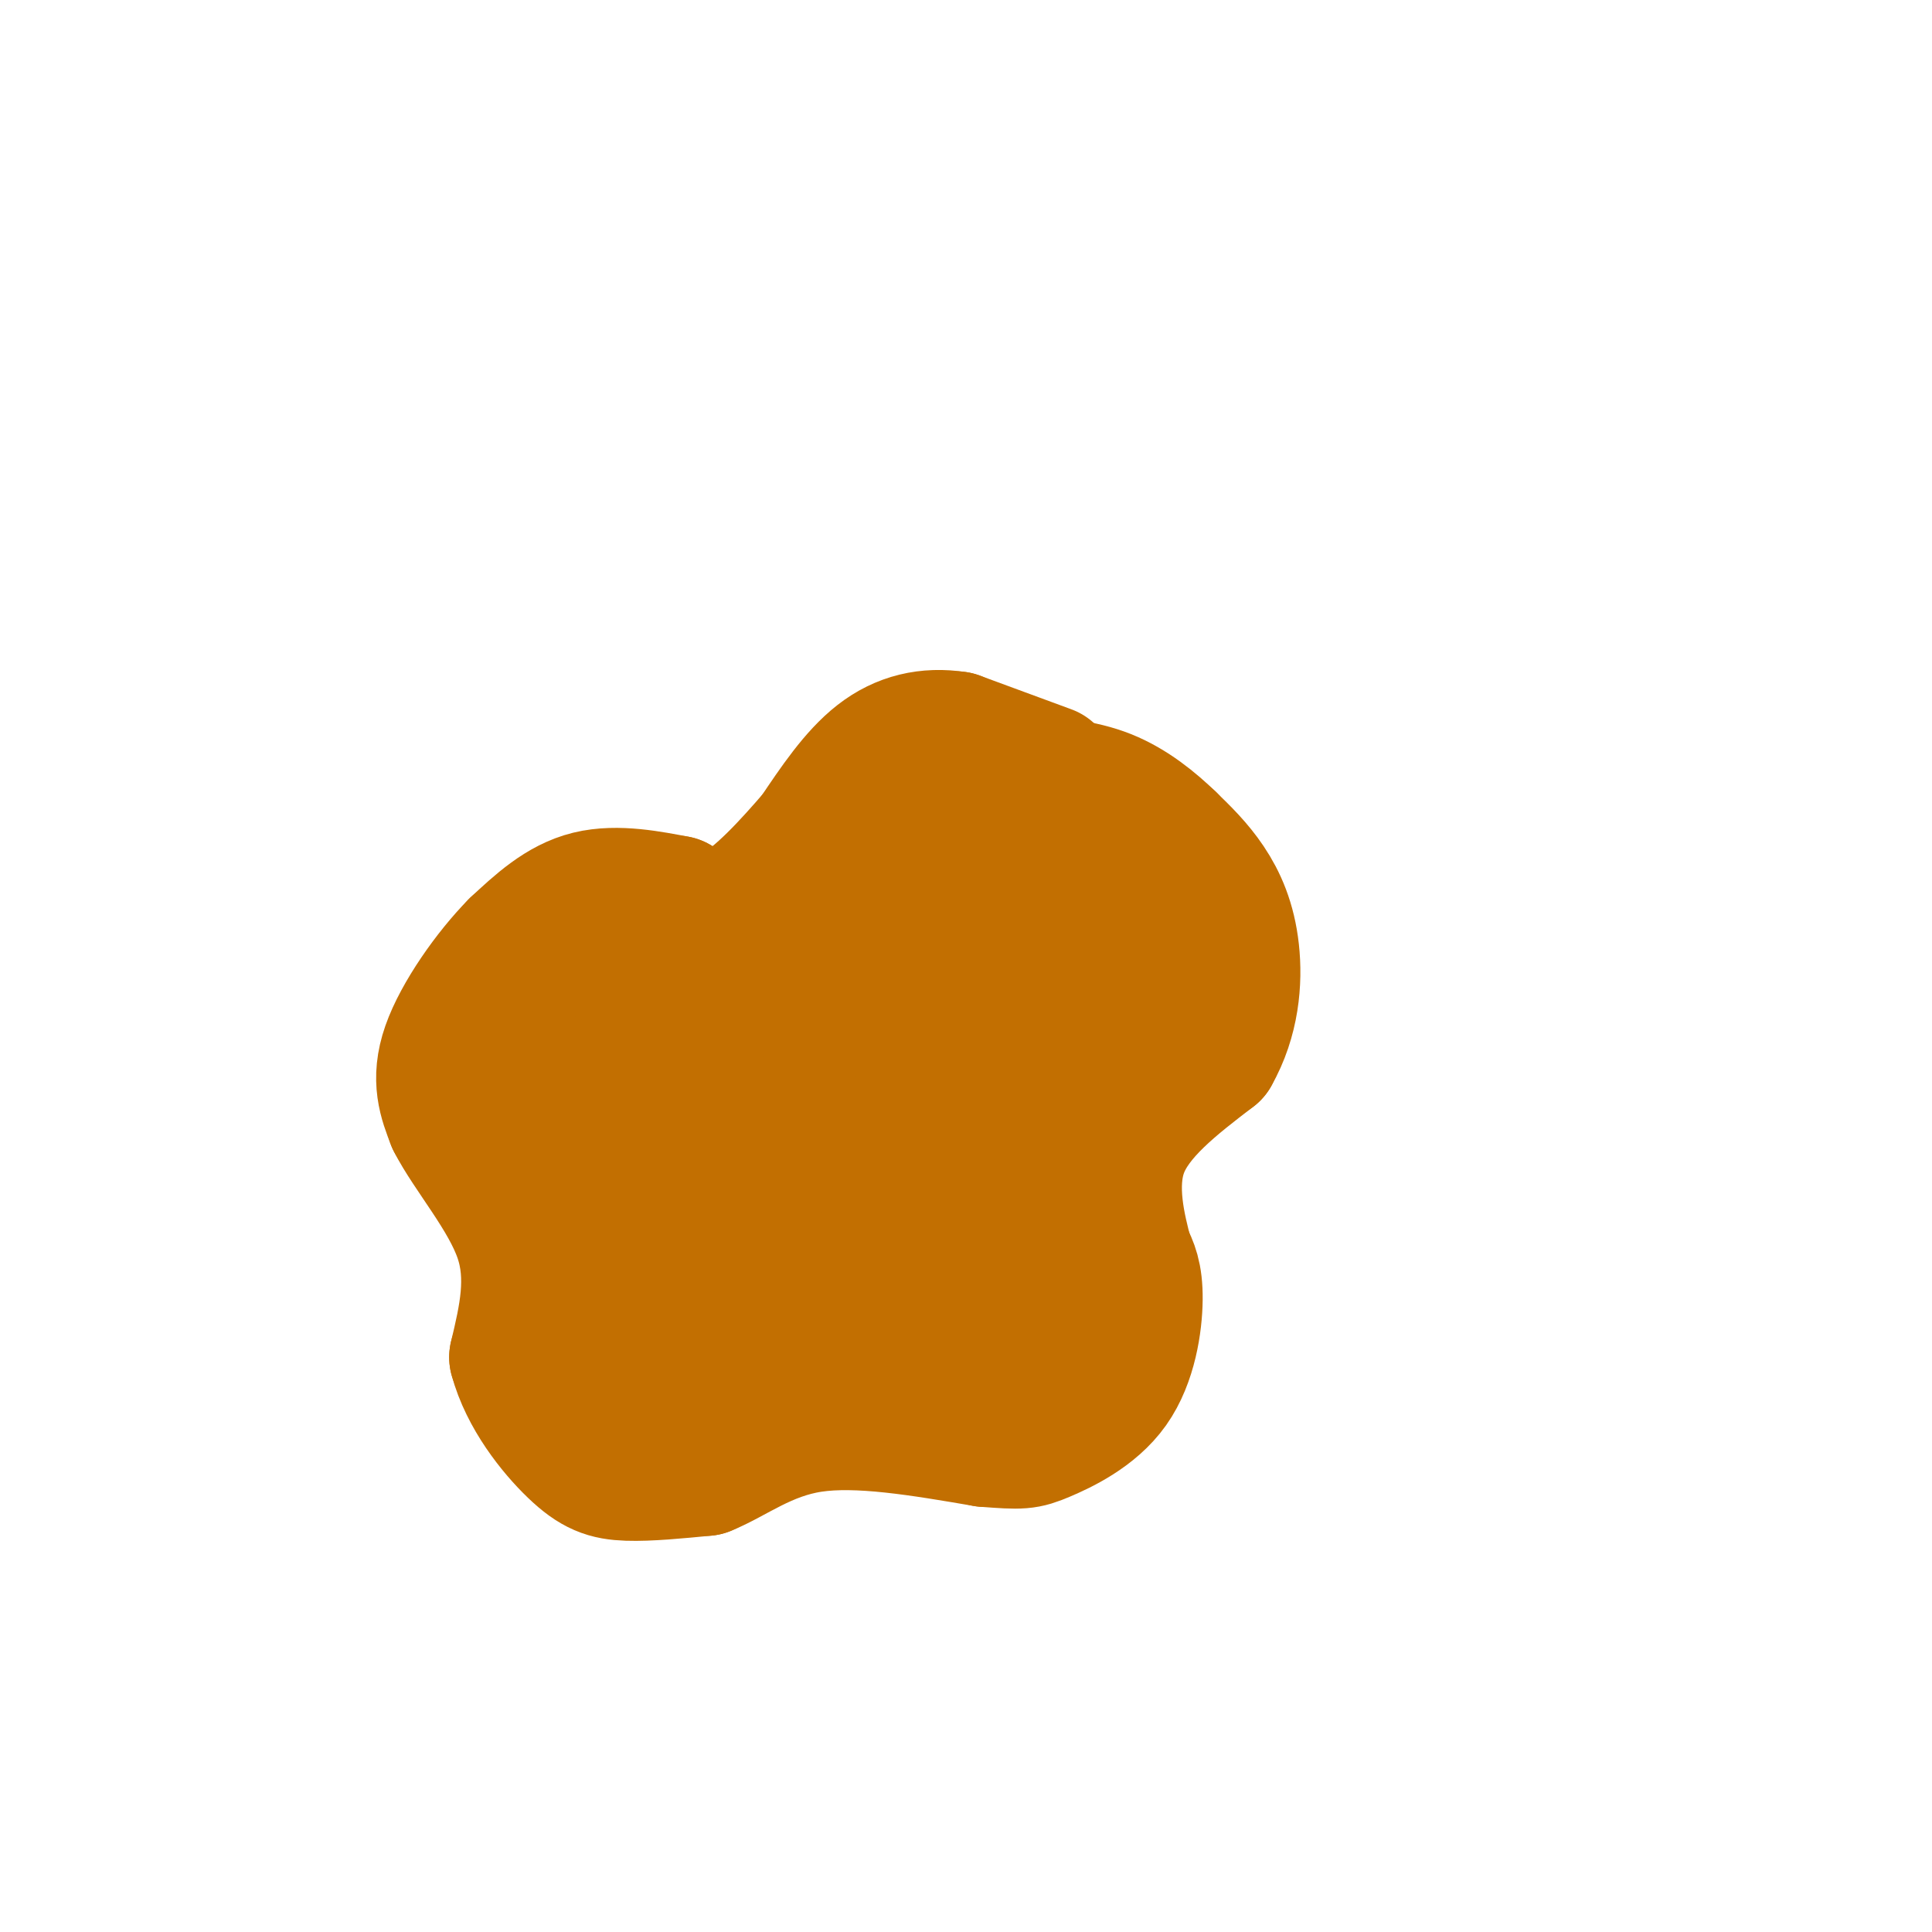 <svg viewBox='0 0 400 400' version='1.1' xmlns='http://www.w3.org/2000/svg' xmlns:xlink='http://www.w3.org/1999/xlink'><g fill='none' stroke='#C26F01' stroke-width='28' stroke-linecap='round' stroke-linejoin='round'><path d='M217,160c0.000,0.000 -19.000,-7.000 -19,-7'/><path d='M198,153c-5.933,-0.911 -11.267,0.311 -16,4c-4.733,3.689 -8.867,9.844 -13,16'/><path d='M169,173c-5.267,6.133 -11.933,13.467 -17,16c-5.067,2.533 -8.533,0.267 -12,-2'/><path d='M140,187c-5.200,-0.978 -12.200,-2.422 -18,-1c-5.800,1.422 -10.400,5.711 -15,10'/><path d='M107,196c-5.489,5.556 -11.711,14.444 -14,21c-2.289,6.556 -0.644,10.778 1,15'/><path d='M94,232c3.311,6.556 11.089,15.444 14,24c2.911,8.556 0.956,16.778 -1,25'/><path d='M107,281c2.095,7.857 7.833,15.000 12,19c4.167,4.000 6.762,4.857 11,5c4.238,0.143 10.119,-0.429 16,-1'/><path d='M146,304c5.778,-2.289 12.222,-7.511 22,-9c9.778,-1.489 22.889,0.756 36,3'/><path d='M204,298c7.525,0.585 8.337,0.549 12,-1c3.663,-1.549 10.179,-4.609 14,-10c3.821,-5.391 4.949,-13.112 5,-18c0.051,-4.888 -0.974,-6.944 -2,-9'/><path d='M233,260c-1.378,-5.400 -3.822,-14.400 -1,-22c2.822,-7.600 10.911,-13.800 19,-20'/><path d='M251,218c4.048,-7.119 4.667,-14.917 4,-21c-0.667,-6.083 -2.619,-10.452 -5,-14c-2.381,-3.548 -5.190,-6.274 -8,-9'/><path d='M242,174c-3.378,-3.267 -7.822,-6.933 -13,-9c-5.178,-2.067 -11.089,-2.533 -17,-3'/><path d='M178,184c7.818,-9.016 15.635,-18.032 7,-8c-8.635,10.032 -33.723,39.114 -31,36c2.723,-3.114 33.256,-38.422 36,-41c2.744,-2.578 -22.300,27.575 -38,45c-15.700,17.425 -22.057,22.121 -23,20c-0.943,-2.121 3.529,-11.061 8,-20'/><path d='M137,216c4.394,-6.850 11.381,-13.974 8,-10c-3.381,3.974 -17.128,19.048 -26,28c-8.872,8.952 -12.869,11.783 -7,2c5.869,-9.783 21.604,-32.179 19,-32c-2.604,0.179 -23.547,22.933 -25,22c-1.453,-0.933 16.585,-25.552 21,-30c4.415,-4.448 -4.792,11.276 -14,27'/><path d='M113,223c-5.094,11.160 -10.828,25.560 -2,20c8.828,-5.560 32.218,-31.079 32,-26c-0.218,5.079 -24.045,40.756 -30,49c-5.955,8.244 5.960,-10.945 19,-25c13.040,-14.055 27.203,-22.976 32,-24c4.797,-1.024 0.228,5.850 -9,18c-9.228,12.150 -23.114,29.575 -37,47'/><path d='M118,282c-1.792,2.113 12.230,-16.105 26,-29c13.770,-12.895 27.290,-20.468 36,-26c8.710,-5.532 12.609,-9.024 -1,5c-13.609,14.024 -44.728,45.563 -50,51c-5.272,5.437 15.303,-15.228 30,-28c14.697,-12.772 23.517,-17.650 29,-20c5.483,-2.350 7.630,-2.171 -5,10c-12.630,12.171 -40.037,36.335 -42,39c-1.963,2.665 21.519,-16.167 45,-35'/><path d='M186,249c9.761,-7.280 11.665,-7.981 14,-8c2.335,-0.019 5.101,0.645 -8,11c-13.101,10.355 -42.071,30.402 -38,29c4.071,-1.402 41.182,-24.251 57,-33c15.818,-8.749 10.343,-3.397 -4,8c-14.343,11.397 -37.554,28.838 -33,27c4.554,-1.838 36.873,-22.954 46,-27c9.127,-4.046 -4.936,8.977 -19,22'/><path d='M201,278c5.593,-2.038 29.077,-18.131 29,-15c-0.077,3.131 -23.714,25.488 -25,18c-1.286,-7.488 19.779,-44.822 25,-58c5.221,-13.178 -5.402,-2.202 -13,7c-7.598,9.202 -12.171,16.629 -9,11c3.171,-5.629 14.085,-24.315 25,-43'/><path d='M233,198c-3.203,2.609 -23.711,30.630 -22,28c1.711,-2.630 25.642,-35.911 25,-38c-0.642,-2.089 -25.857,27.015 -38,40c-12.143,12.985 -11.214,9.852 1,-7c12.214,-16.852 35.711,-47.422 33,-46c-2.711,1.422 -31.632,34.835 -41,44c-9.368,9.165 0.816,-5.917 11,-21'/><path d='M202,198c8.116,-10.374 22.907,-25.807 16,-20c-6.907,5.807 -35.511,32.856 -36,30c-0.489,-2.856 27.138,-35.615 28,-38c0.862,-2.385 -25.039,25.604 -35,36c-9.961,10.396 -3.980,3.198 2,-4'/></g>
</svg>